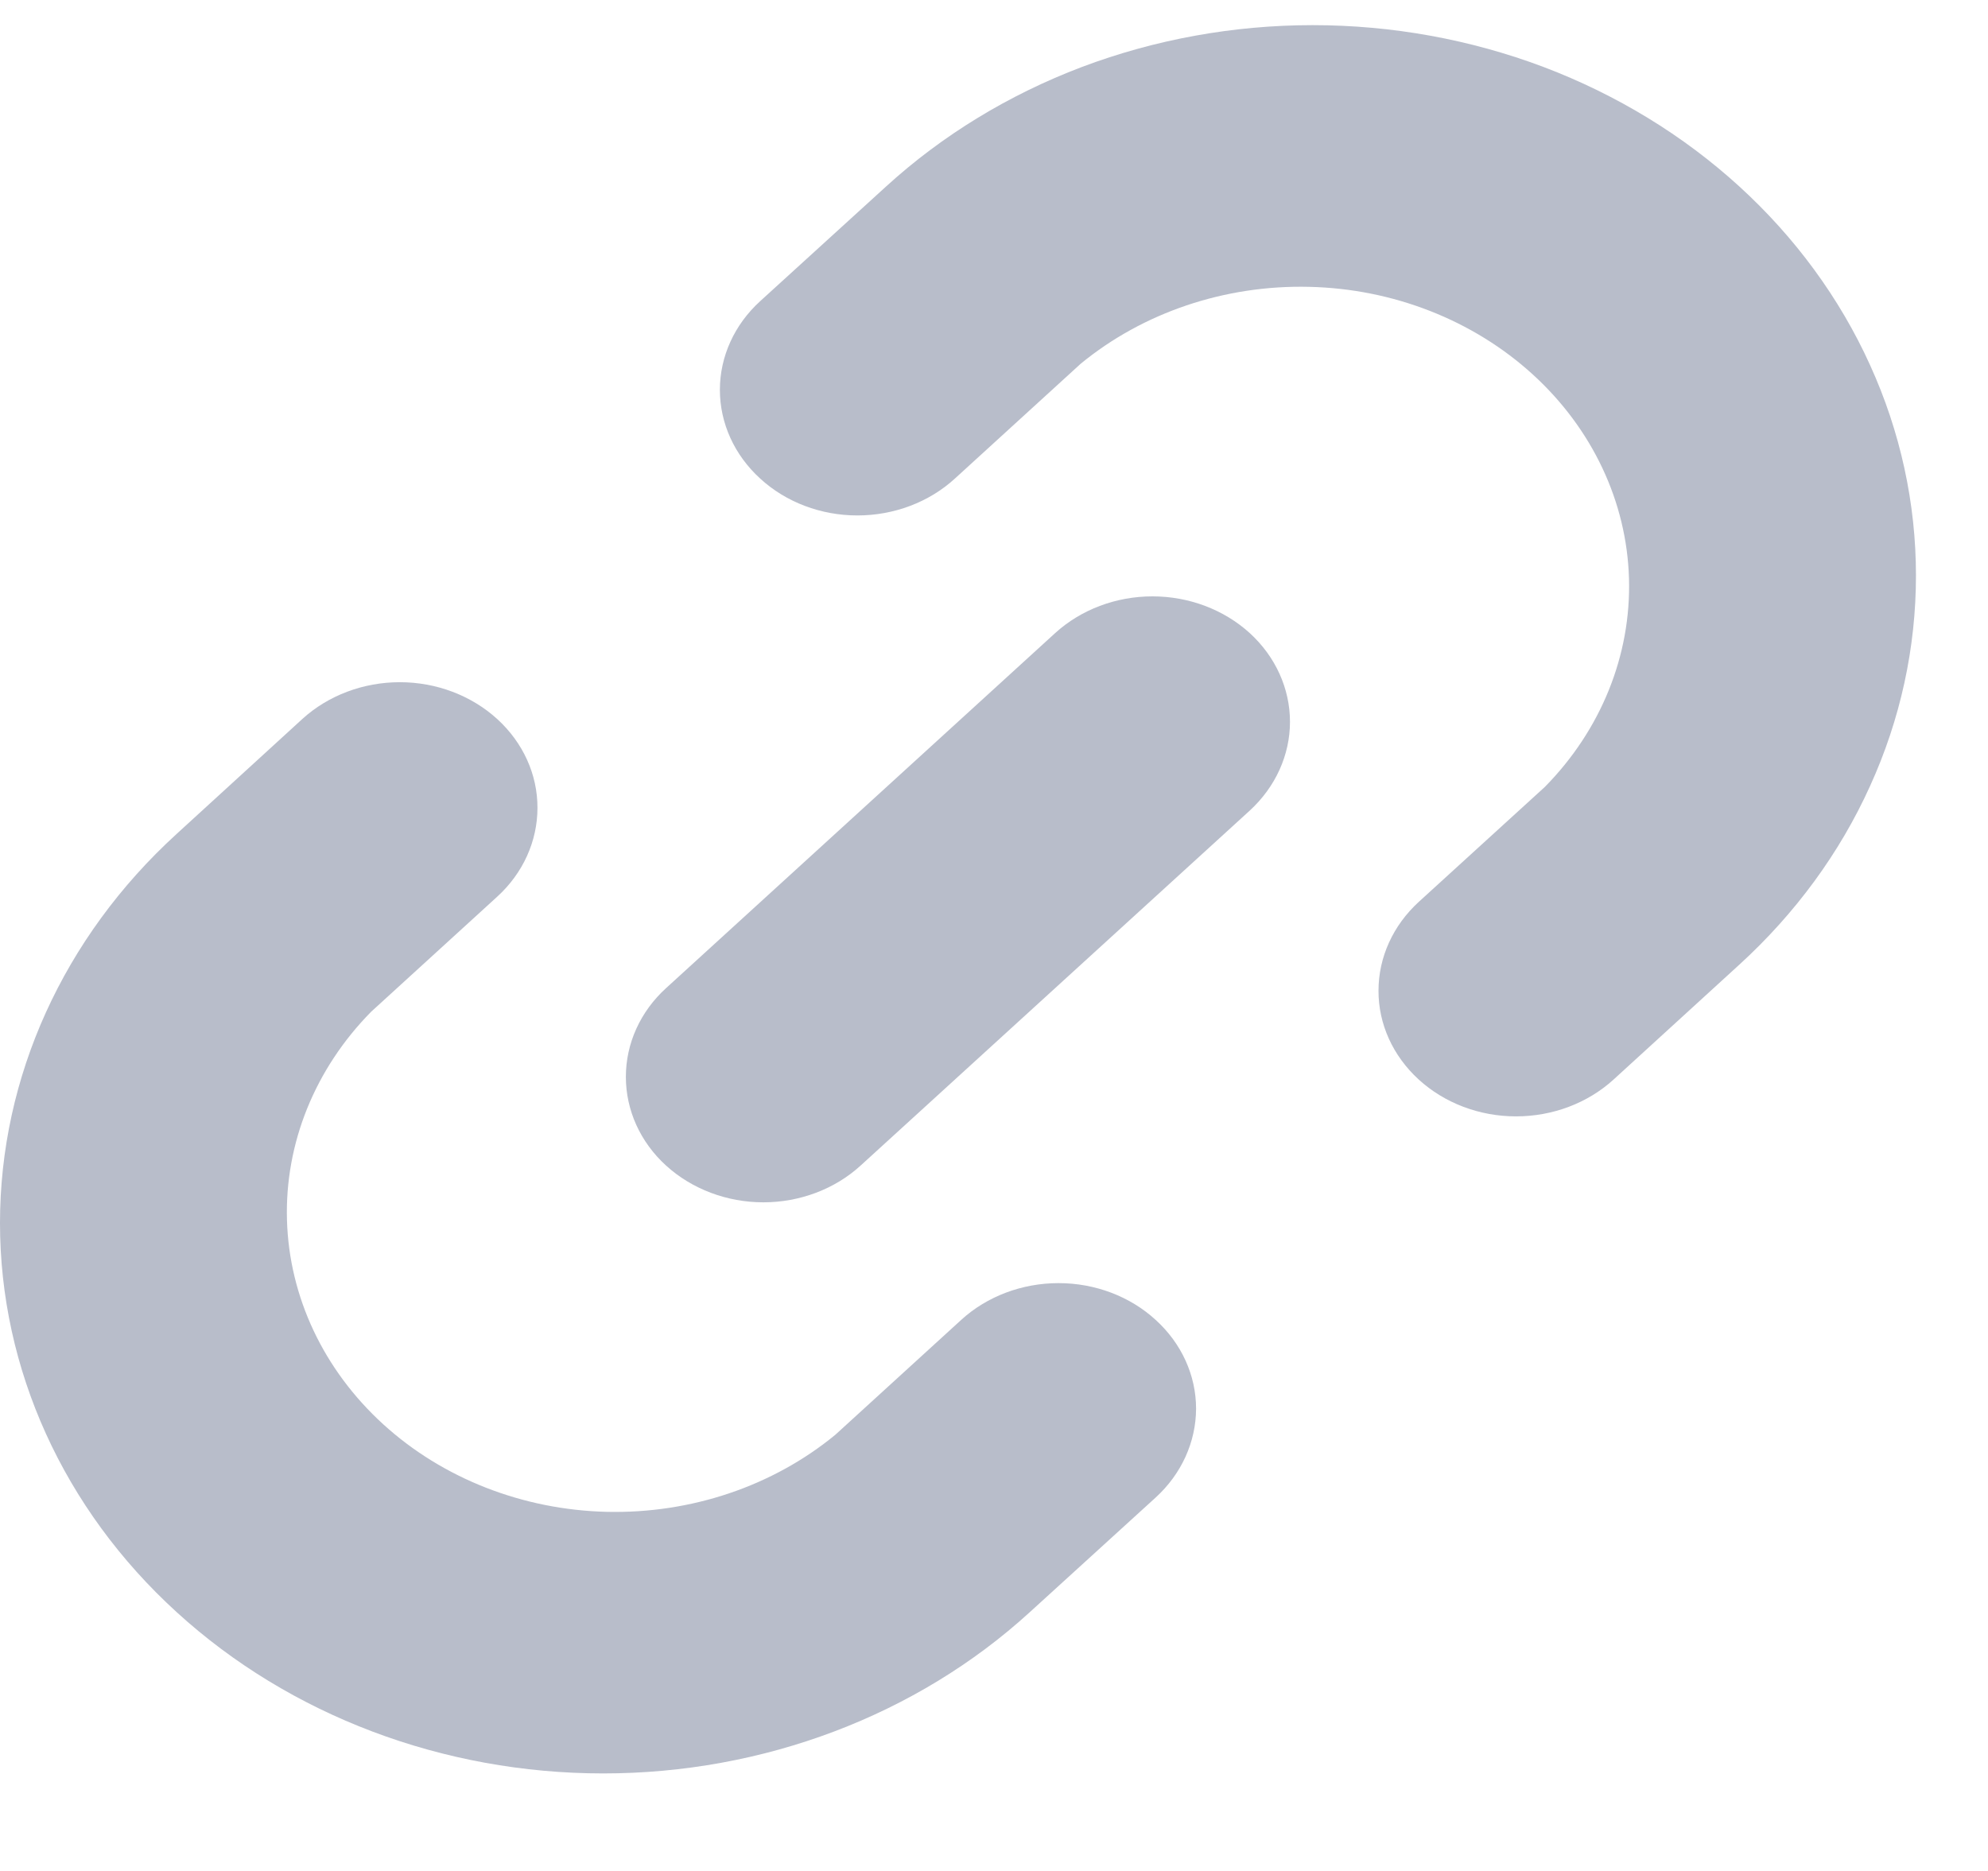 <svg width="17" height="16" viewBox="0 0 17 16" fill="none" xmlns="http://www.w3.org/2000/svg">
<path d="M8.22 11.287L7.143 12.27C6.608 12.71 5.909 12.945 5.19 12.929C4.471 12.912 3.786 12.644 3.277 12.18C2.767 11.715 2.473 11.091 2.454 10.434C2.435 9.778 2.693 9.14 3.174 8.652L4.251 7.669C4.472 7.468 4.596 7.194 4.596 6.909C4.597 6.624 4.473 6.351 4.252 6.149C4.031 5.948 3.732 5.834 3.419 5.834C3.107 5.834 2.807 5.947 2.586 6.148L1.511 7.131C0.543 8.014 0 9.211 0 10.459C0 11.707 0.543 12.905 1.511 13.787C2.478 14.67 3.79 15.166 5.158 15.166C6.527 15.166 7.839 14.67 8.806 13.787L9.883 12.806C10.103 12.605 10.227 12.332 10.228 12.047C10.228 11.762 10.104 11.489 9.883 11.288C9.663 11.086 9.364 10.973 9.052 10.973C8.74 10.973 8.44 11.086 8.22 11.287Z" fill="#B8BDCA"/>
<path d="M9.023 5.414L5.696 8.45C5.475 8.651 5.352 8.924 5.352 9.209C5.352 9.494 5.475 9.767 5.696 9.968C5.917 10.169 6.216 10.282 6.528 10.282C6.839 10.282 7.139 10.169 7.359 9.968L10.687 6.932C10.907 6.73 11.031 6.457 11.031 6.173C11.031 5.888 10.907 5.615 10.687 5.414C10.466 5.213 10.167 5.1 9.855 5.1C9.543 5.1 9.244 5.213 9.023 5.414V5.414Z" fill="#B8BDCA"/>
<path d="M14.873 1.594C14.394 1.157 13.825 0.81 13.2 0.573C12.574 0.337 11.903 0.215 11.225 0.215C10.548 0.215 9.877 0.337 9.251 0.573C8.626 0.81 8.057 1.157 7.578 1.594L6.501 2.575C6.28 2.776 6.156 3.049 6.156 3.334C6.156 3.619 6.28 3.892 6.501 4.093C6.721 4.295 7.02 4.408 7.332 4.408C7.644 4.408 7.944 4.295 8.164 4.094L9.241 3.111C9.775 2.672 10.475 2.436 11.194 2.453C11.913 2.469 12.598 2.738 13.107 3.202C13.616 3.666 13.911 4.291 13.93 4.947C13.949 5.603 13.691 6.242 13.21 6.73L12.133 7.712C11.912 7.914 11.788 8.187 11.788 8.472C11.787 8.757 11.911 9.03 12.132 9.232C12.353 9.434 12.652 9.547 12.964 9.547C13.277 9.547 13.576 9.434 13.797 9.233L14.873 8.25C15.352 7.813 15.732 7.295 15.991 6.723C16.251 6.152 16.384 5.54 16.384 4.922C16.384 4.304 16.251 3.692 15.991 3.121C15.732 2.55 15.352 2.031 14.873 1.594V1.594Z" fill="#B8BDCA"/>
</svg>
